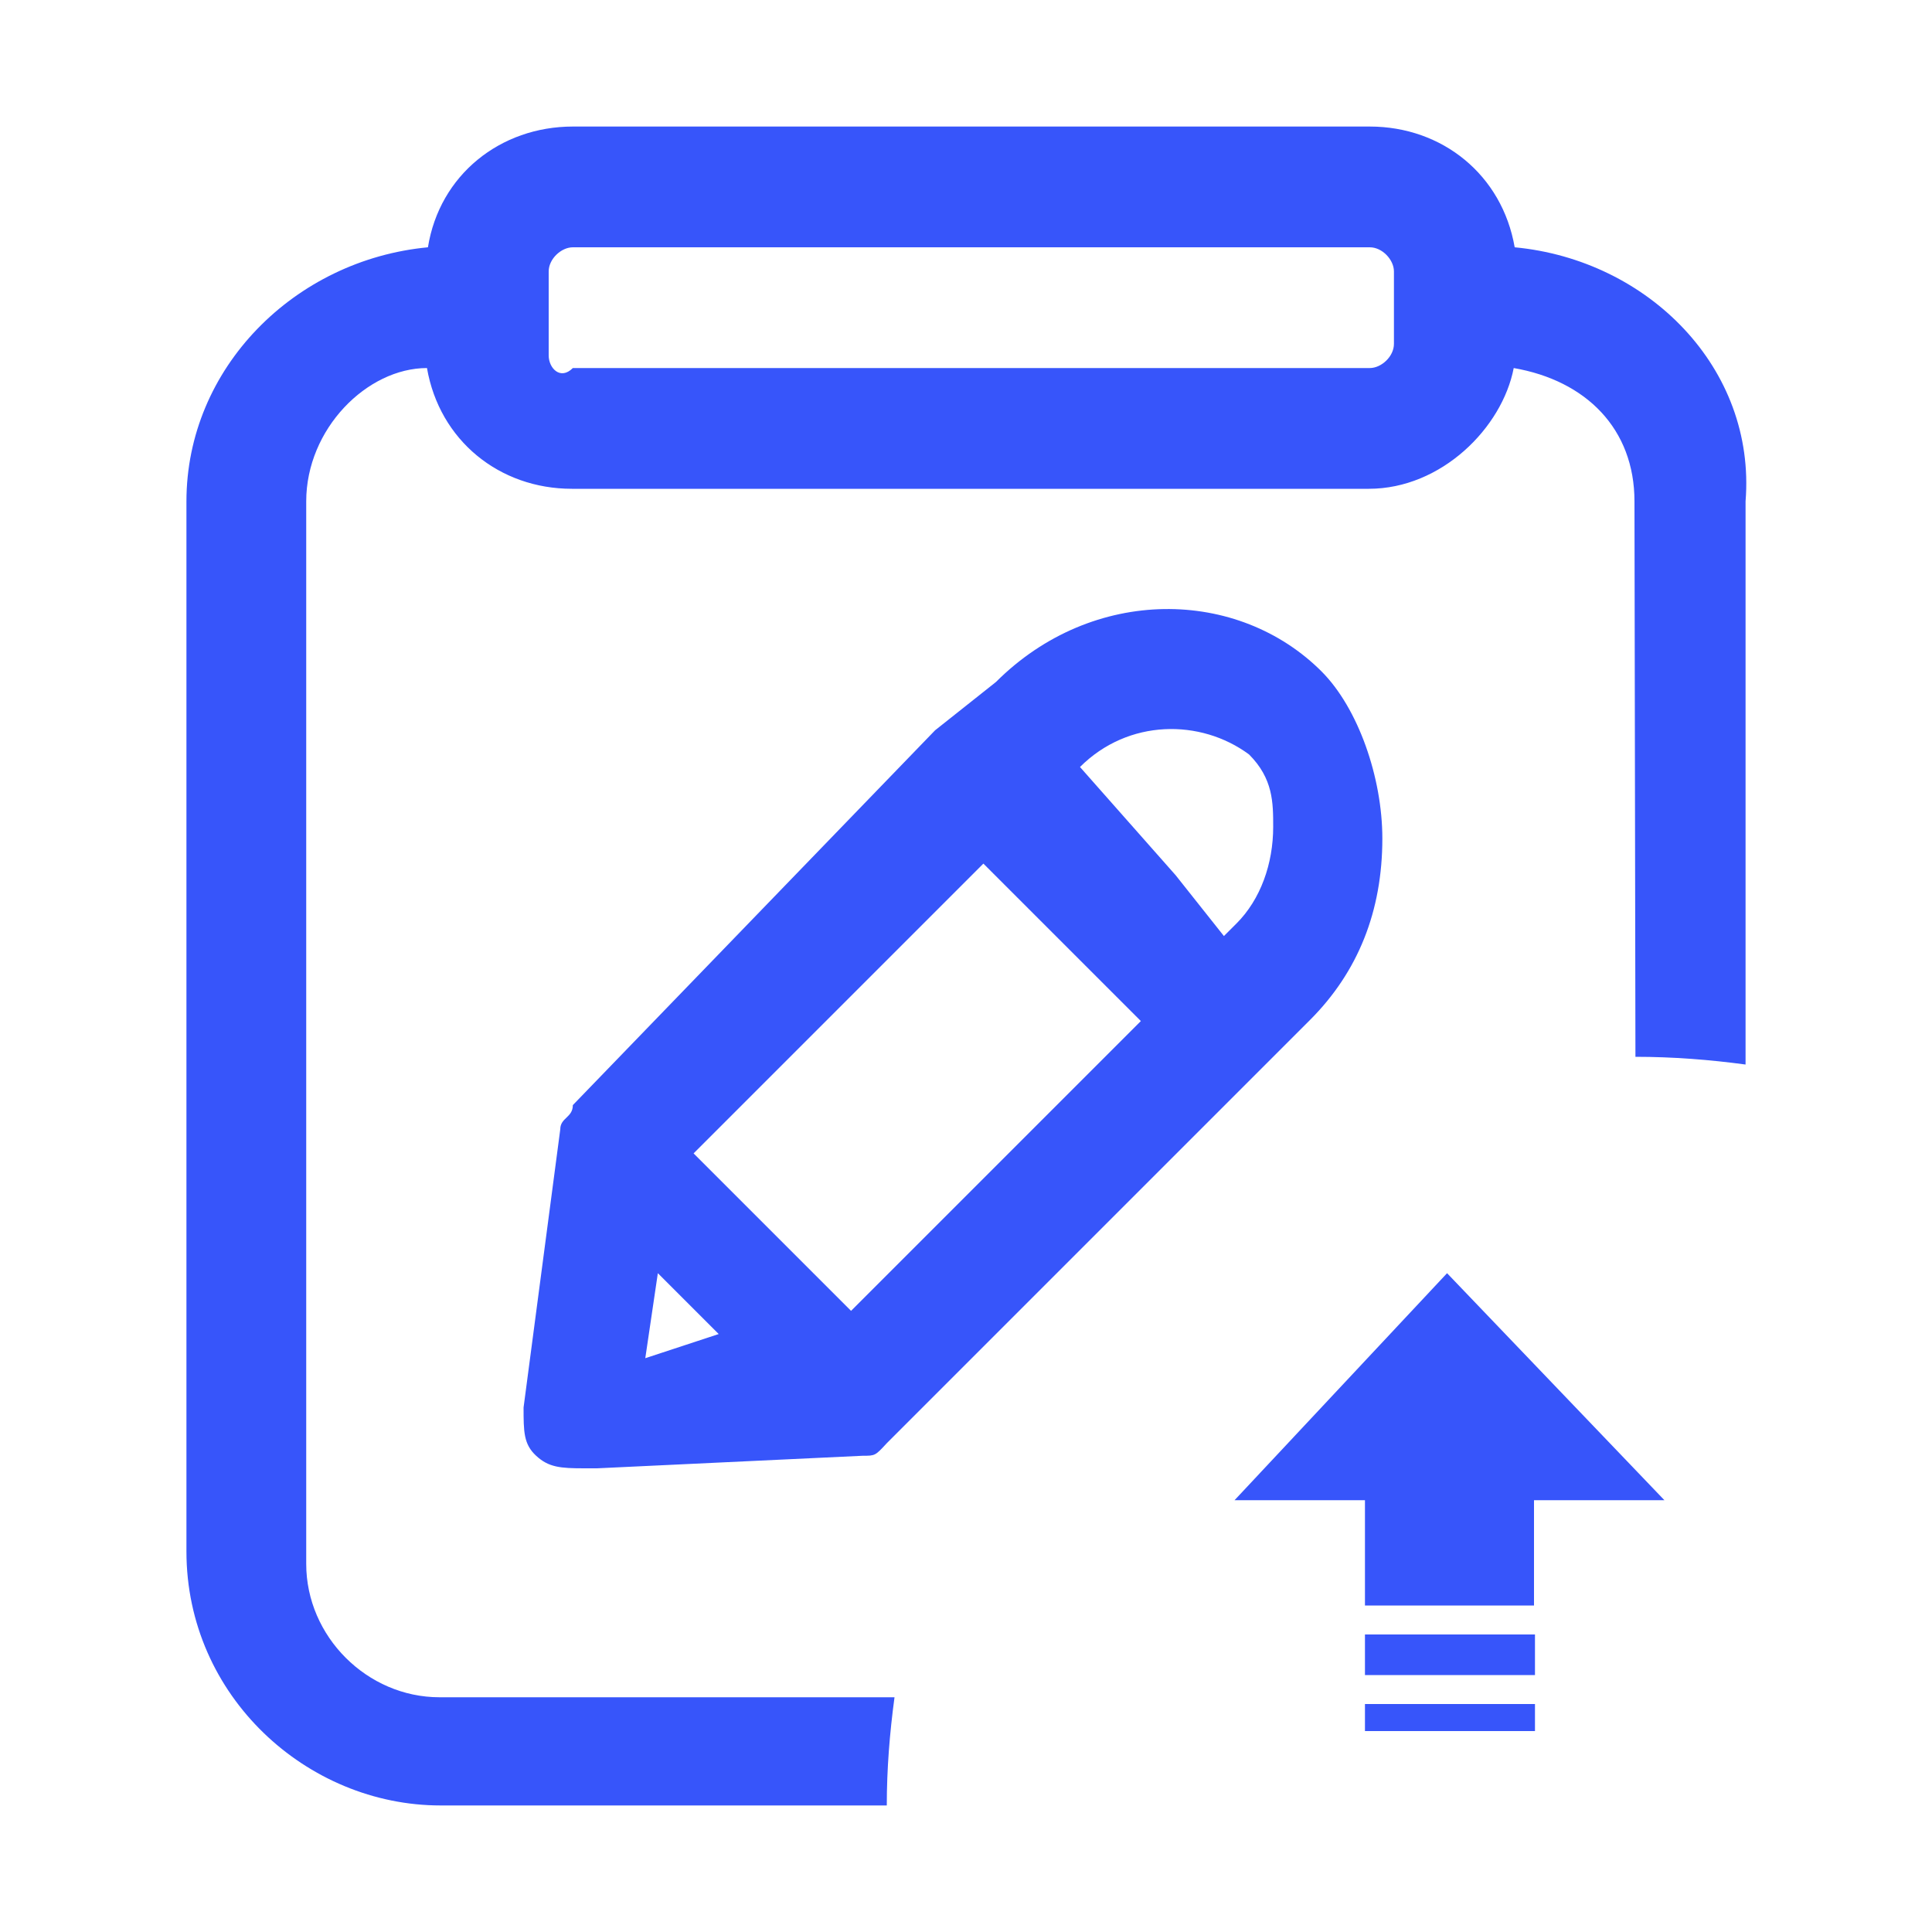 <?xml version="1.0" standalone="no"?><!DOCTYPE svg PUBLIC "-//W3C//DTD SVG 1.1//EN" "http://www.w3.org/Graphics/SVG/1.1/DTD/svg11.dtd"><svg t="1613976515739" class="icon" viewBox="0 0 1024 1024" version="1.1" xmlns="http://www.w3.org/2000/svg" p-id="3348" width="72" height="72" xmlns:xlink="http://www.w3.org/1999/xlink"><defs><style type="text/css"></style></defs><path d="M681.472 380.928l19.456-24.576c-44.544-45.056-121.856-46.08-173.056 5.12l-32.256 25.6-192 198.656c0 6.656-6.656 6.656-6.656 12.8l-19.456 147.456c0 12.8 0 19.456 6.656 25.6s12.8 6.656 25.6 6.656h6.656l140.8-6.656c6.656 0 6.656 0 12.8-6.656l198.656-198.656 25.6-25.6c25.6-25.6 38.4-57.856 38.4-96.256 0-32.256-12.8-69.12-32.256-88.576l-18.944 25.088z m-109.056 25.6c25.6-25.6 64-25.6 89.6-6.656 12.8 12.8 12.8 25.6 12.8 38.4 0 19.456-6.656 38.4-19.456 51.2l-6.656 6.656-25.6-32.256-50.688-57.344z m-51.2 51.2l83.456 83.456-153.6 153.6-38.4-38.4-45.056-45.056 153.6-153.6z m-179.2 262.144l6.656-45.056 6.656 6.656 25.6 25.6-38.912 12.8z" fill="#3755fa" p-id="3349"></path><path d="M232.96 899.584c-38.4 0-70.656-32.256-70.656-70.656v-563.2c0-38.4 32.256-70.656 64-70.656 6.656 38.4 38.4 64 76.8 64h422.4c38.4 0 70.656-32.256 76.8-64 38.4 6.656 64 32.256 64 70.656l0.512 294.4c19.968 0 39.424 1.536 58.368 4.096v-298.496c5.632-70.656-51.712-128-122.368-134.656-6.656-38.4-38.4-64-76.8-64h-422.4c-38.4 0-70.656 25.6-76.8 64-70.656 6.656-128 64-128 134.656v556.544c0 76.8 64 134.656 134.656 134.656h236.544c0-19.456 1.536-38.4 4.096-57.344h-241.152z m57.856-755.712c0-6.656 6.656-12.8 12.8-12.8h422.4c6.656 0 12.8 6.656 12.8 12.8v38.4c0 6.656-6.656 12.8-12.8 12.8h-422.4c-6.656 6.656-12.8 0-12.8-6.656v-44.544zM723.456 866.304h90.112v21.504h-90.112z" fill="#3755fa" p-id="3350"></path><path d="M723.456 850.944h89.6v-55.808h69.12l-115.2-120.32-112.64 120.32h69.12zM723.456 903.168h90.112v14.336h-90.112z" fill="#3755fa" p-id="3351"></path></svg>